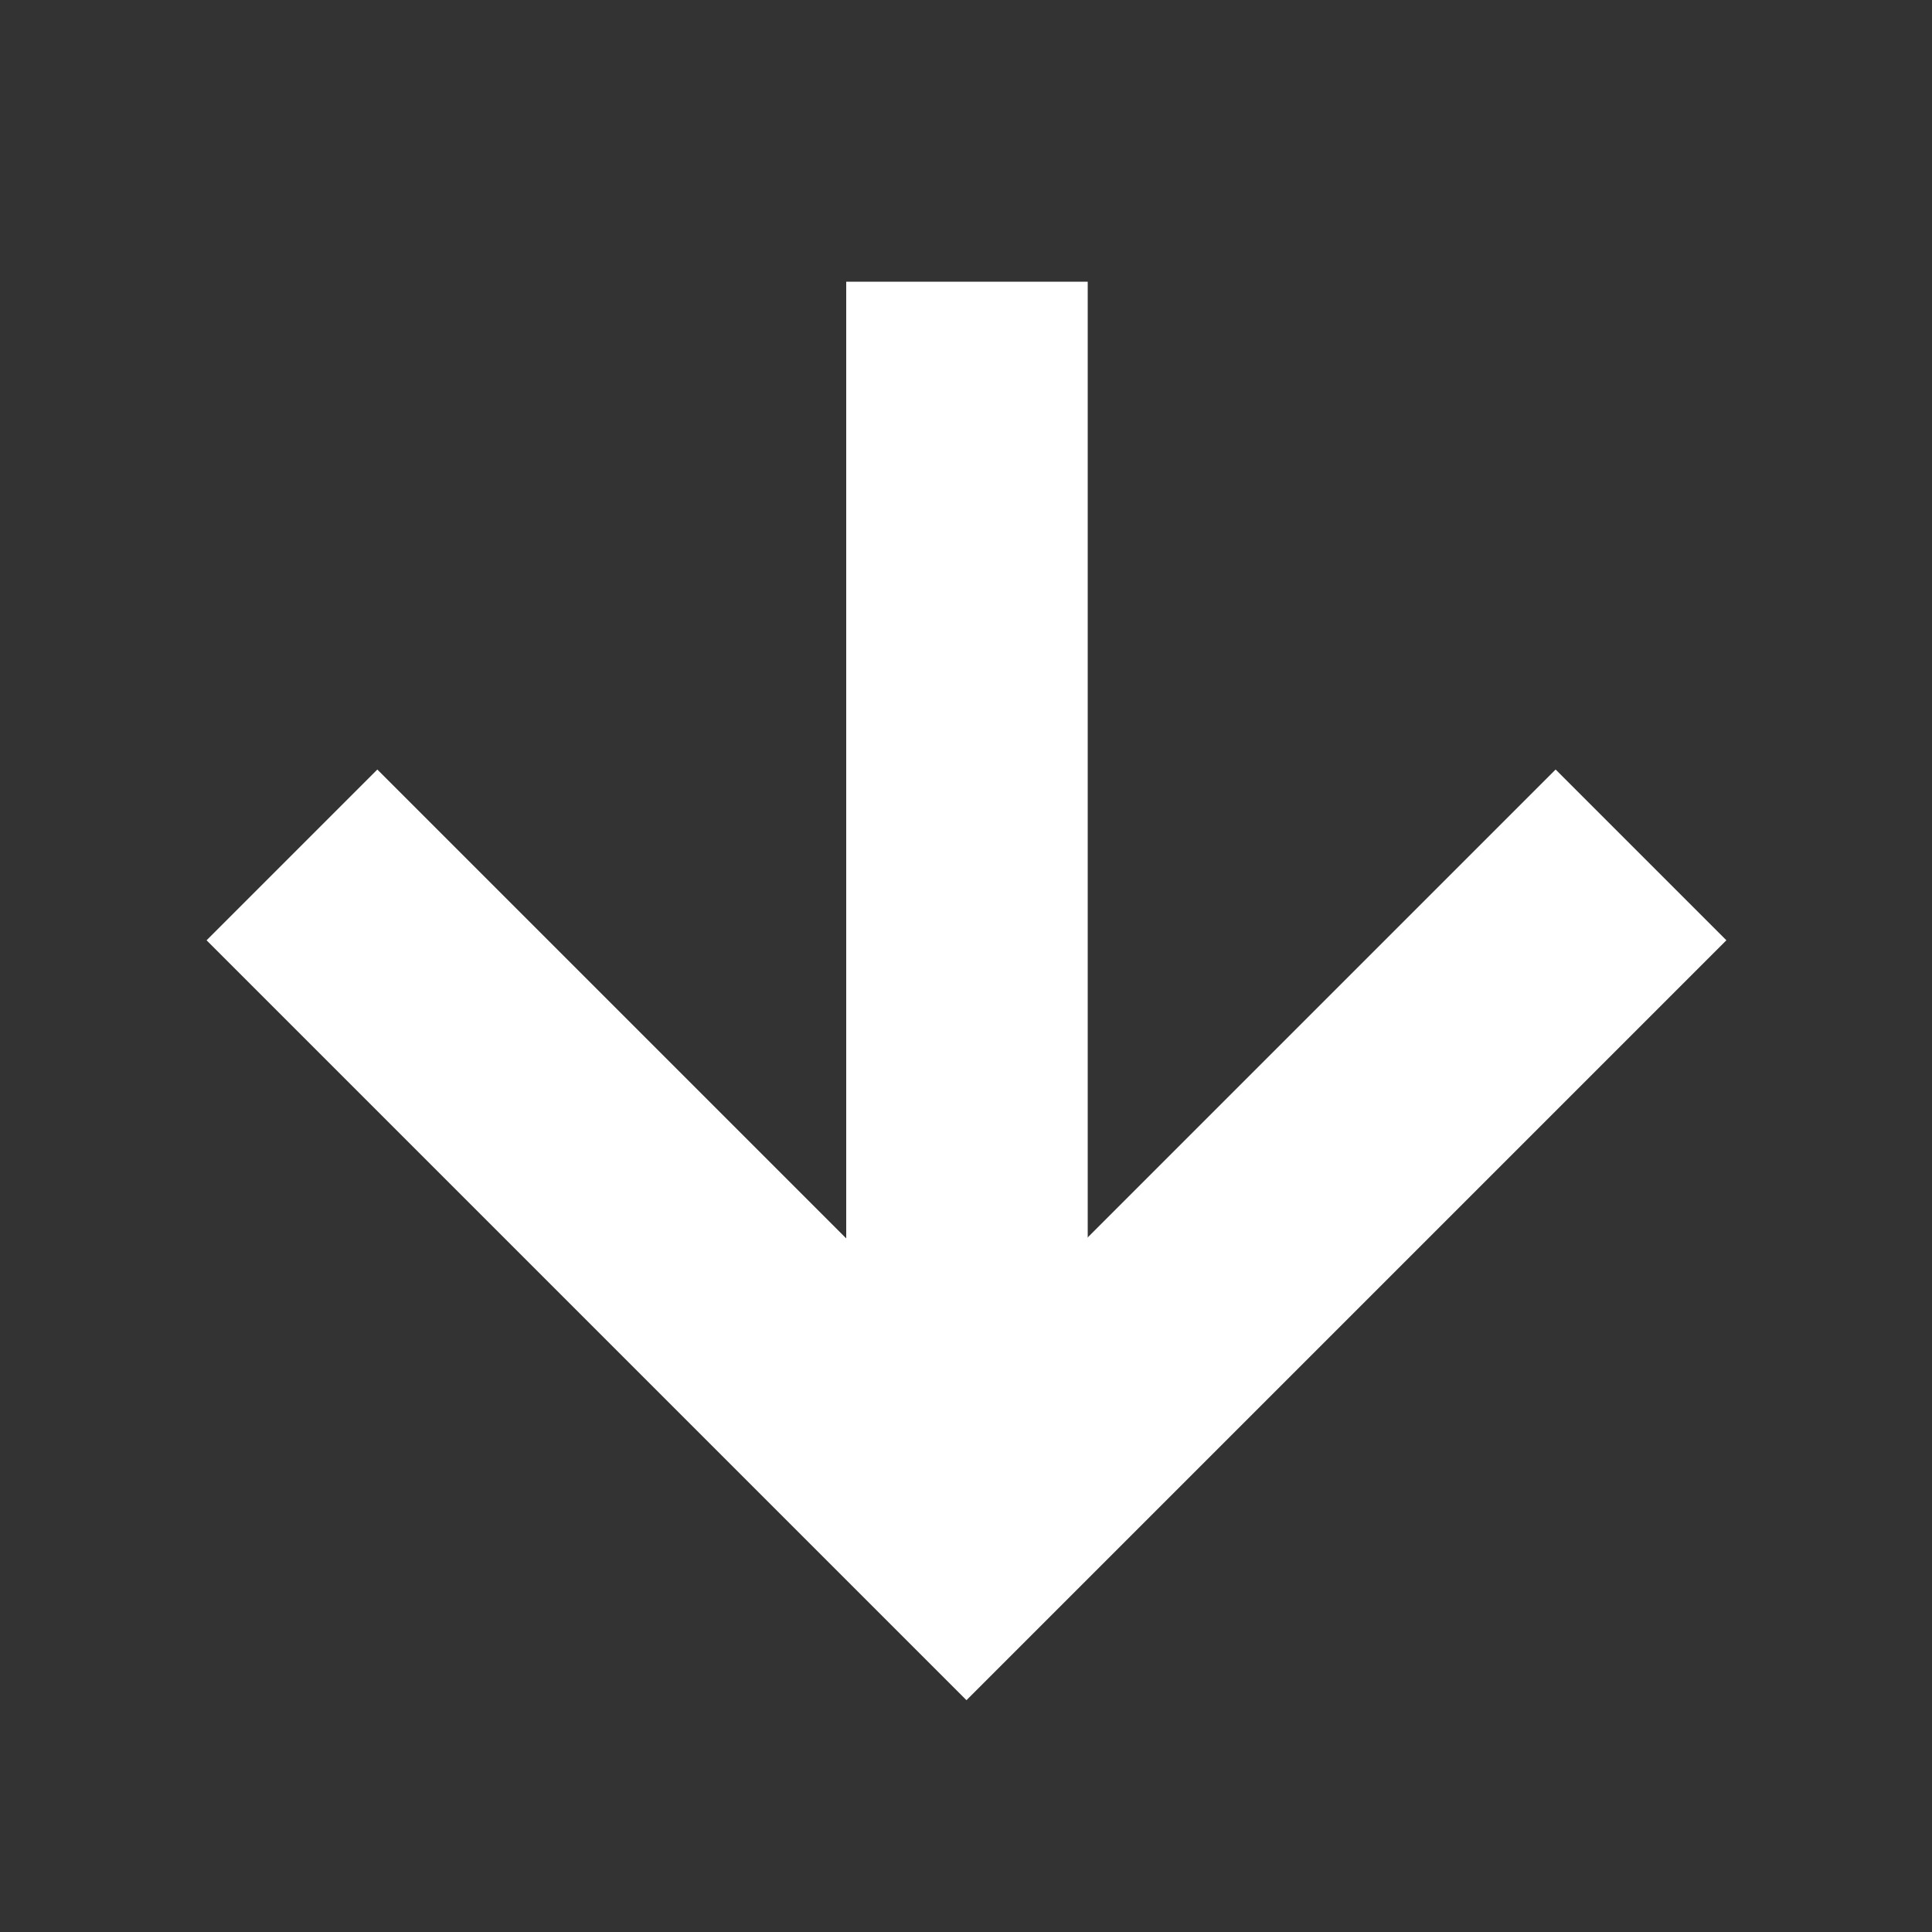 <svg width="16" height="16" viewBox="0 0 16 16" fill="none" xmlns="http://www.w3.org/2000/svg">
<rect x="0" y="0" width="16" height="16" fill="#333333" stroke="none"/>
<path d="M9.008 3.333V2.333H7.008V3.333H9.008ZM8.008 12.667H9.008V3.333H8.008H7.008L7.008 12.667H8.008Z" fill="white"/>
<path d="M12.883 7.787L8.004 12.666L3.125 7.787" stroke="white" stroke-width="2" stroke-linecap="square"/>
</svg>

